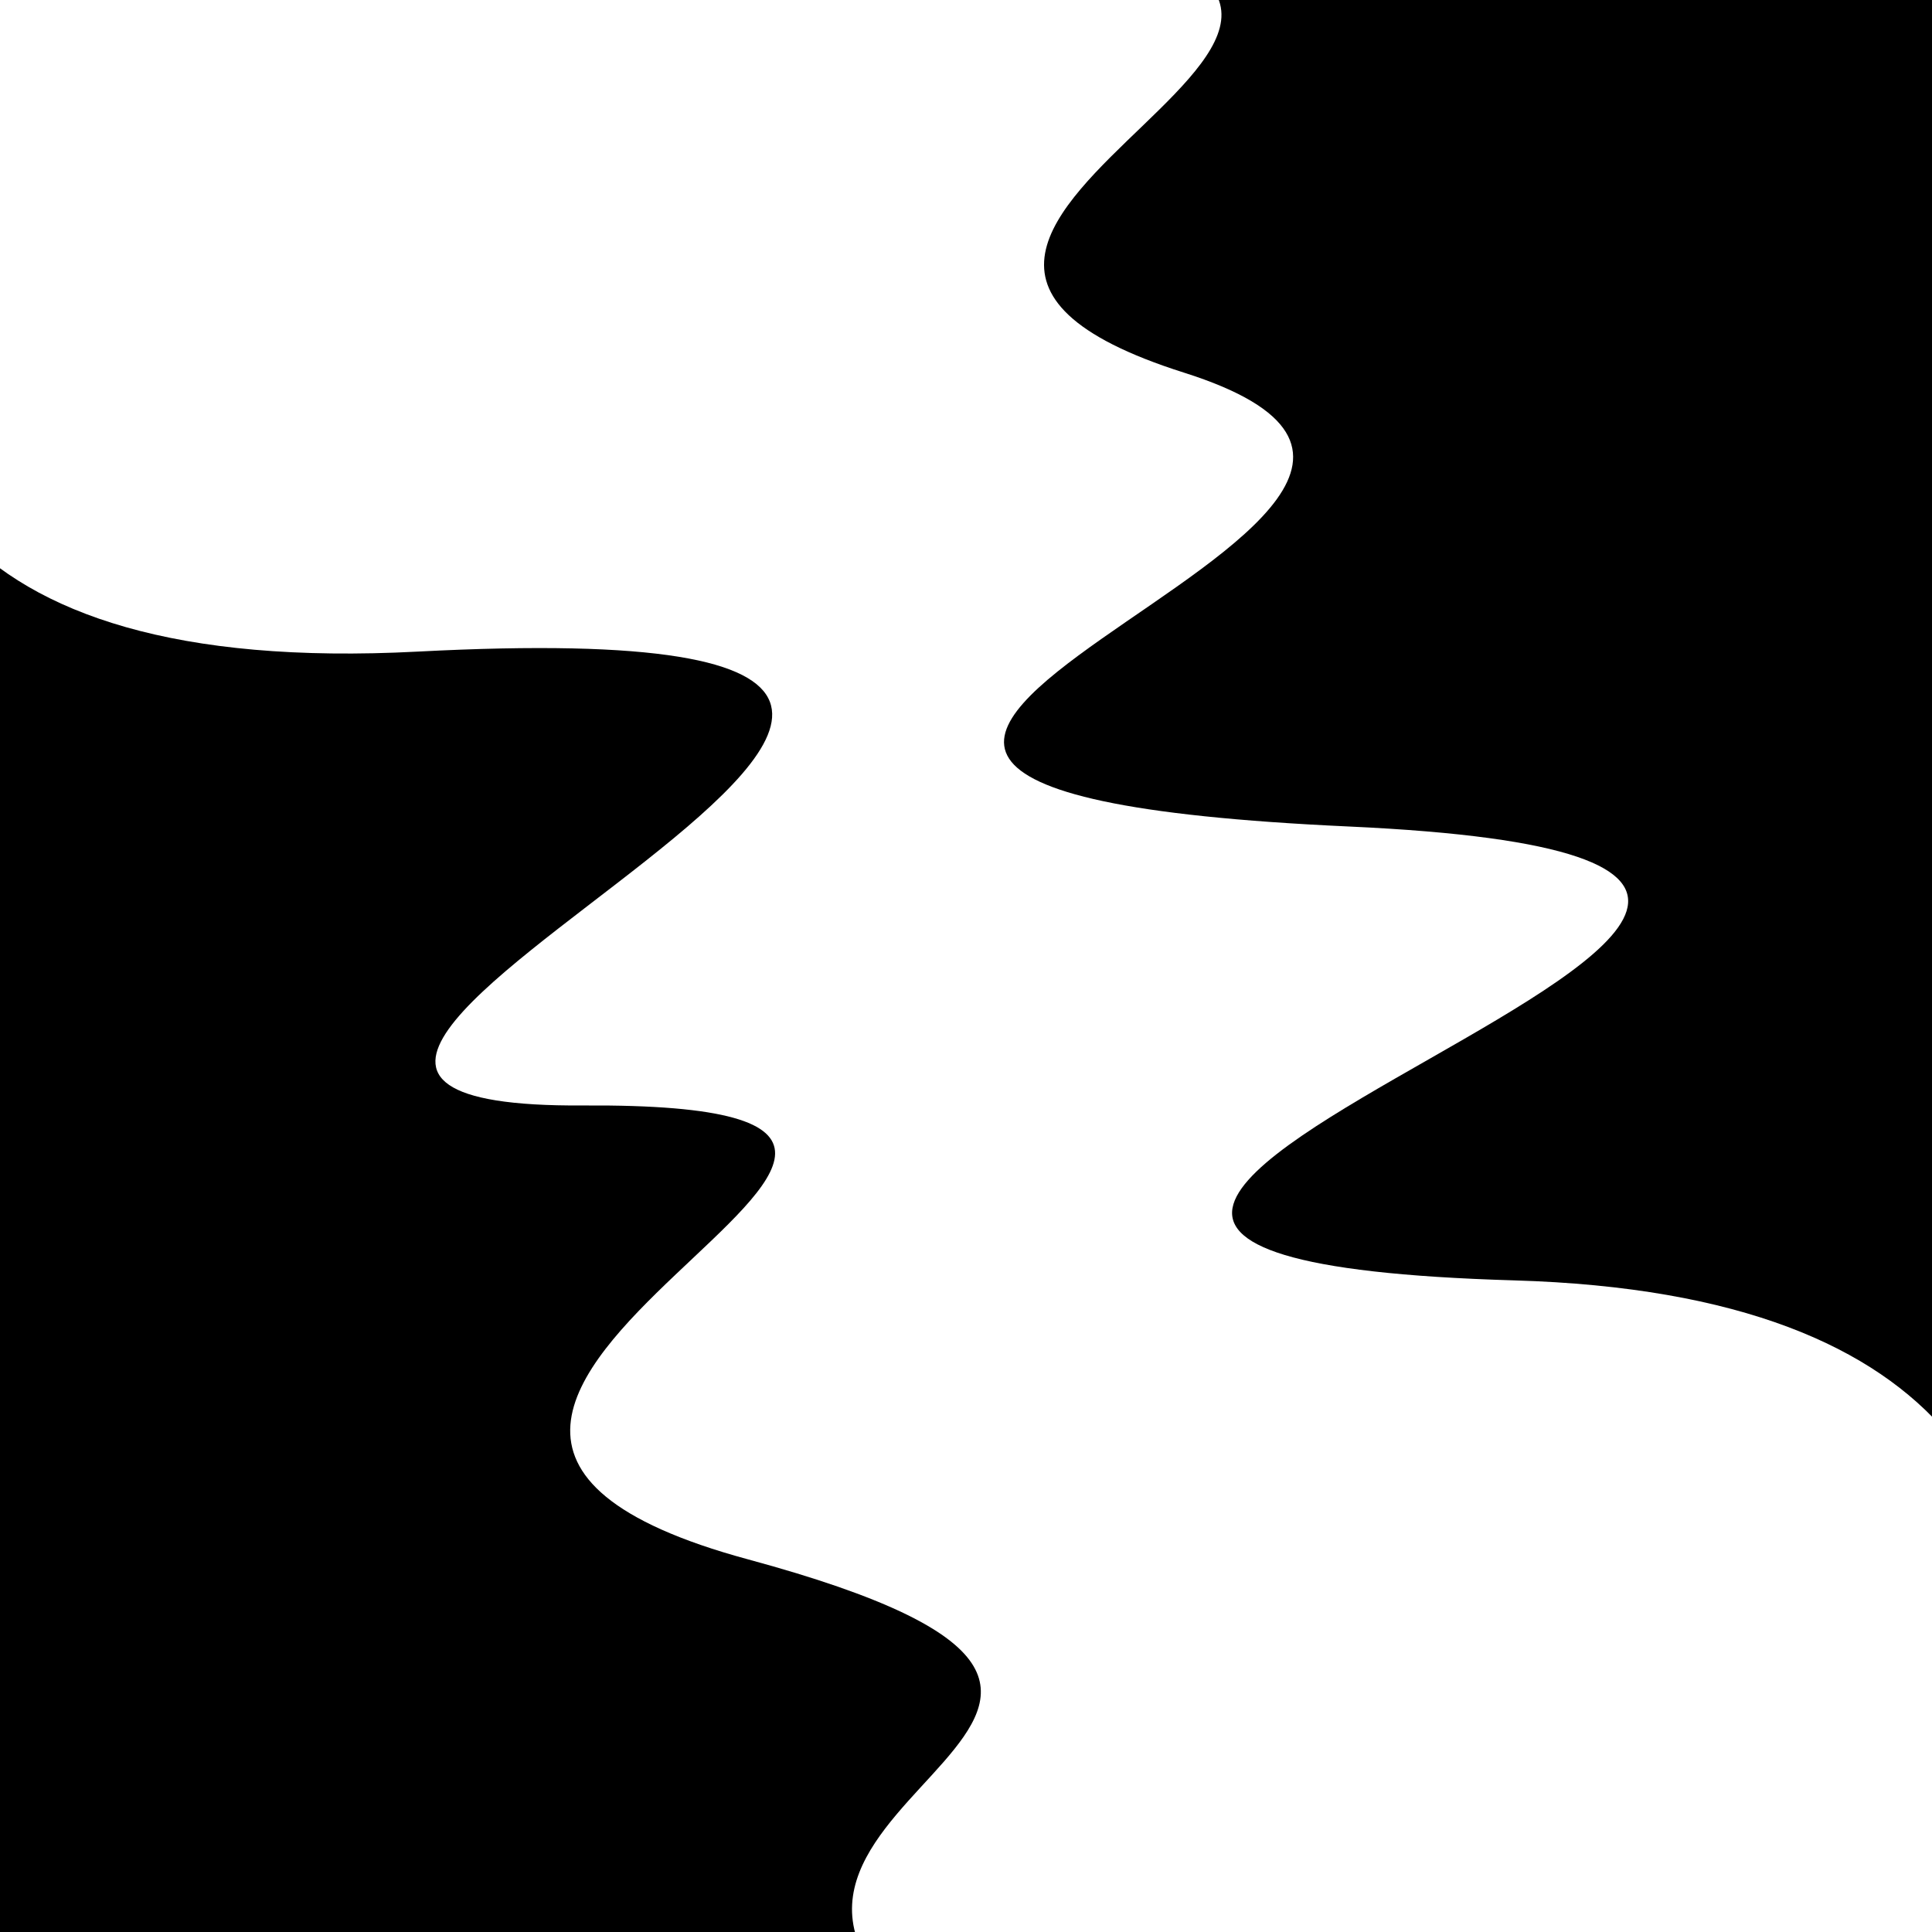 <svg viewBox="0 0 1000 1000" height="1000" width="1000" xmlns="http://www.w3.org/2000/svg">
<rect x="0" y="0" width="1000" height="1000" fill="#ffffff"></rect>
<g transform="rotate(70 500.0 500.0)">
<path d="M -250.0 711.08 S
 103.48 1190.23
 250.00  711.08
 399.29  993.28
 500.00  711.08
 579.34  953.38
 750.00  711.08
 850.99  795.02
1000.00  711.08 h 110 V 2000 H -250.0 Z" fill="hsl(98.3, 20%, 22.136%)"></path>
</g>
<g transform="rotate(250 500.0 500.0)">
<path d="M -250.0 711.08 S
  77.08 1146.05
 250.00  711.08
 321.15 1140.39
 500.00  711.08
 598.29  908.24
 750.00  711.08
 855.27  972.53
1000.00  711.08 h 110 V 2000 H -250.0 Z" fill="hsl(158.3, 20%, 37.136%)"></path>
</g>
</svg>